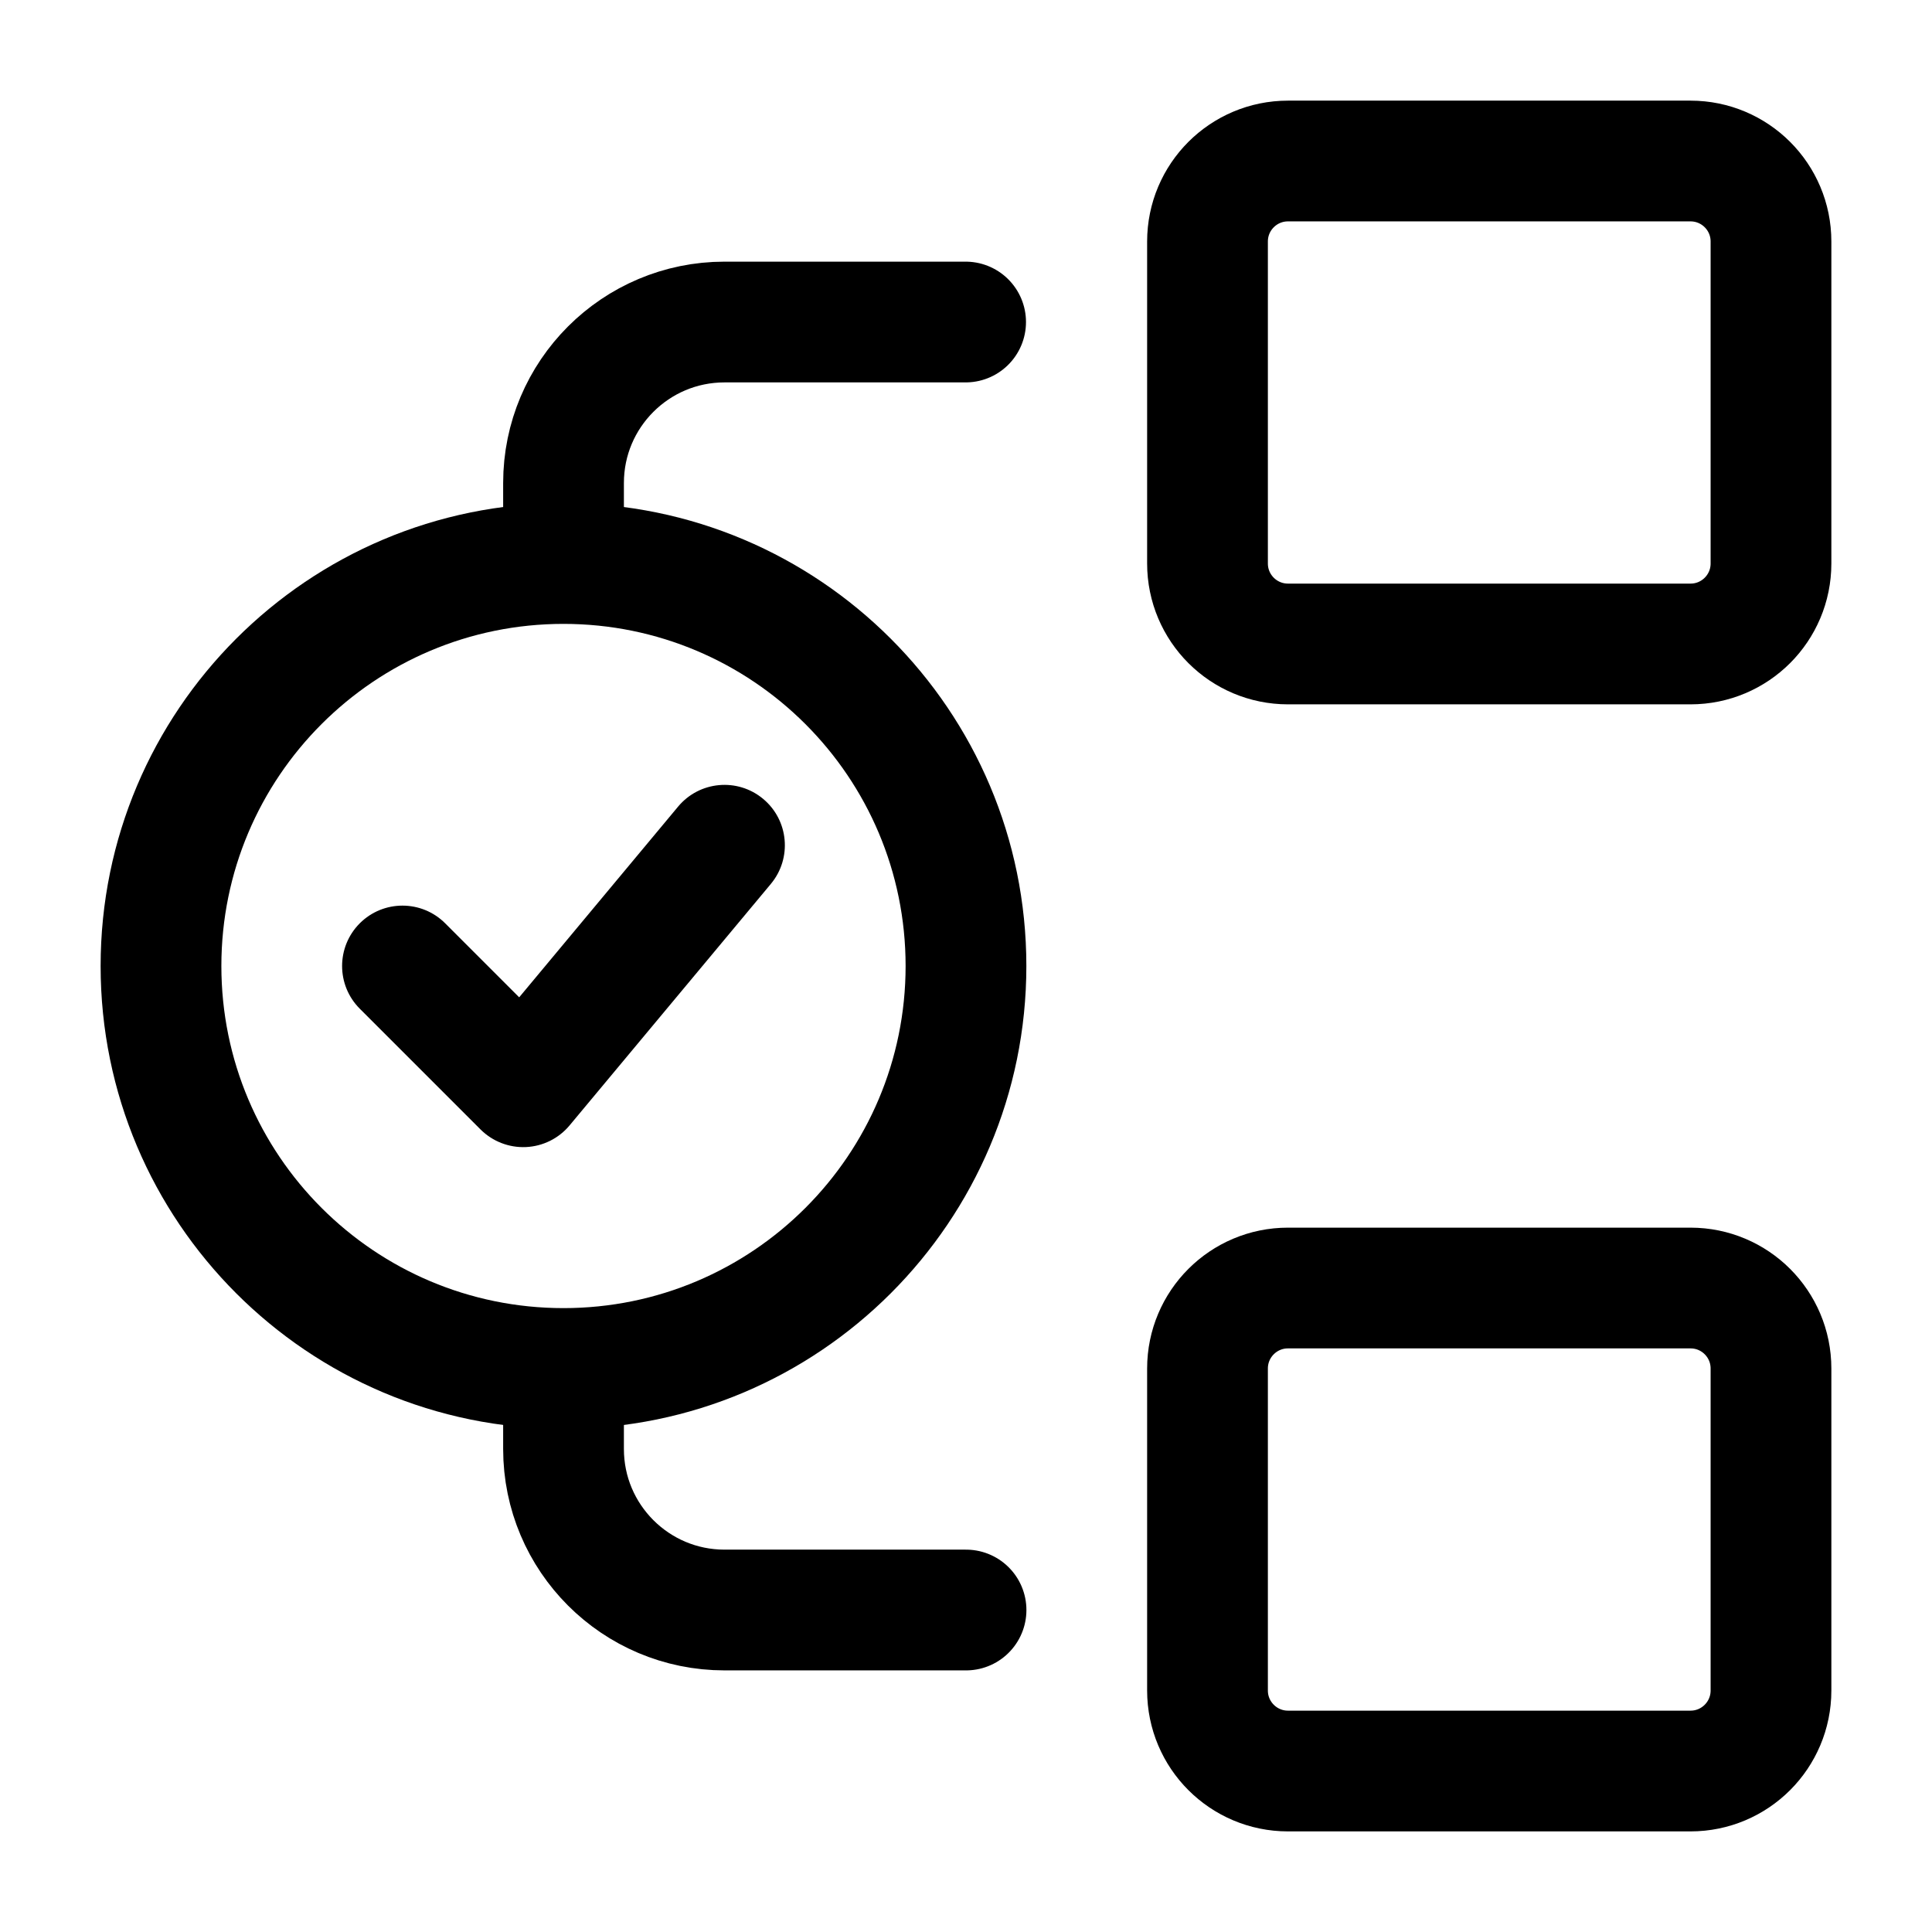 <svg width="50" height="50" viewBox="0 0 50 50" fill="none" xmlns="http://www.w3.org/2000/svg">
<path d="M43.75 45.834C44.901 45.834 45.833 44.901 45.833 43.75V35.417C45.833 34.266 44.901 33.334 43.75 33.334H33.333C32.183 33.334 31.25 34.266 31.25 35.417V43.75C31.25 44.901 32.183 45.834 33.333 45.834H43.75Z" stroke="black" stroke-width="3.125" stroke-linejoin="round"/>
<path d="M43.75 16.666C44.901 16.666 45.833 15.734 45.833 14.583V6.25C45.833 5.099 44.901 4.167 43.75 4.167H33.333C32.183 4.167 31.25 5.099 31.25 6.25V14.583C31.25 15.734 32.183 16.666 33.333 16.666H43.75Z" stroke="black" stroke-width="3.125" stroke-linejoin="round"/>
<path d="M24.99 8.334H18.751C16.45 8.334 14.584 10.199 14.584 12.5V13.533M25.001 41.667H18.751C16.45 41.667 14.584 39.801 14.584 37.5V36.474" stroke="black" stroke-width="3.125" stroke-linecap="round" stroke-linejoin="round"/>
<path d="M11.521 23.895C10.911 23.285 9.921 23.285 9.311 23.895C8.701 24.506 8.701 25.495 9.311 26.105L11.521 23.895ZM13.541 28.125L12.436 29.23C12.747 29.54 13.173 29.706 13.612 29.686C14.05 29.666 14.46 29.463 14.741 29.125L13.541 28.125ZM19.95 22.875C20.502 22.212 20.413 21.227 19.75 20.675C19.087 20.122 18.102 20.212 17.549 20.875L19.95 22.875ZM26.562 25C26.562 18.384 21.198 13.021 14.583 13.021V16.146C19.473 16.146 23.437 20.11 23.437 25H26.562ZM14.583 13.021C7.967 13.021 2.604 18.384 2.604 25H5.729C5.729 20.11 9.693 16.146 14.583 16.146V13.021ZM2.604 25C2.604 31.616 7.967 36.979 14.583 36.979V33.854C9.693 33.854 5.729 29.89 5.729 25H2.604ZM14.583 36.979C21.198 36.979 26.562 31.616 26.562 25H23.437C23.437 29.89 19.473 33.854 14.583 33.854V36.979ZM9.311 26.105L12.436 29.23L14.646 27.02L11.521 23.895L9.311 26.105ZM14.741 29.125L19.95 22.875L17.549 20.875L12.341 27.125L14.741 29.125Z" fill="black"/>
</svg>
